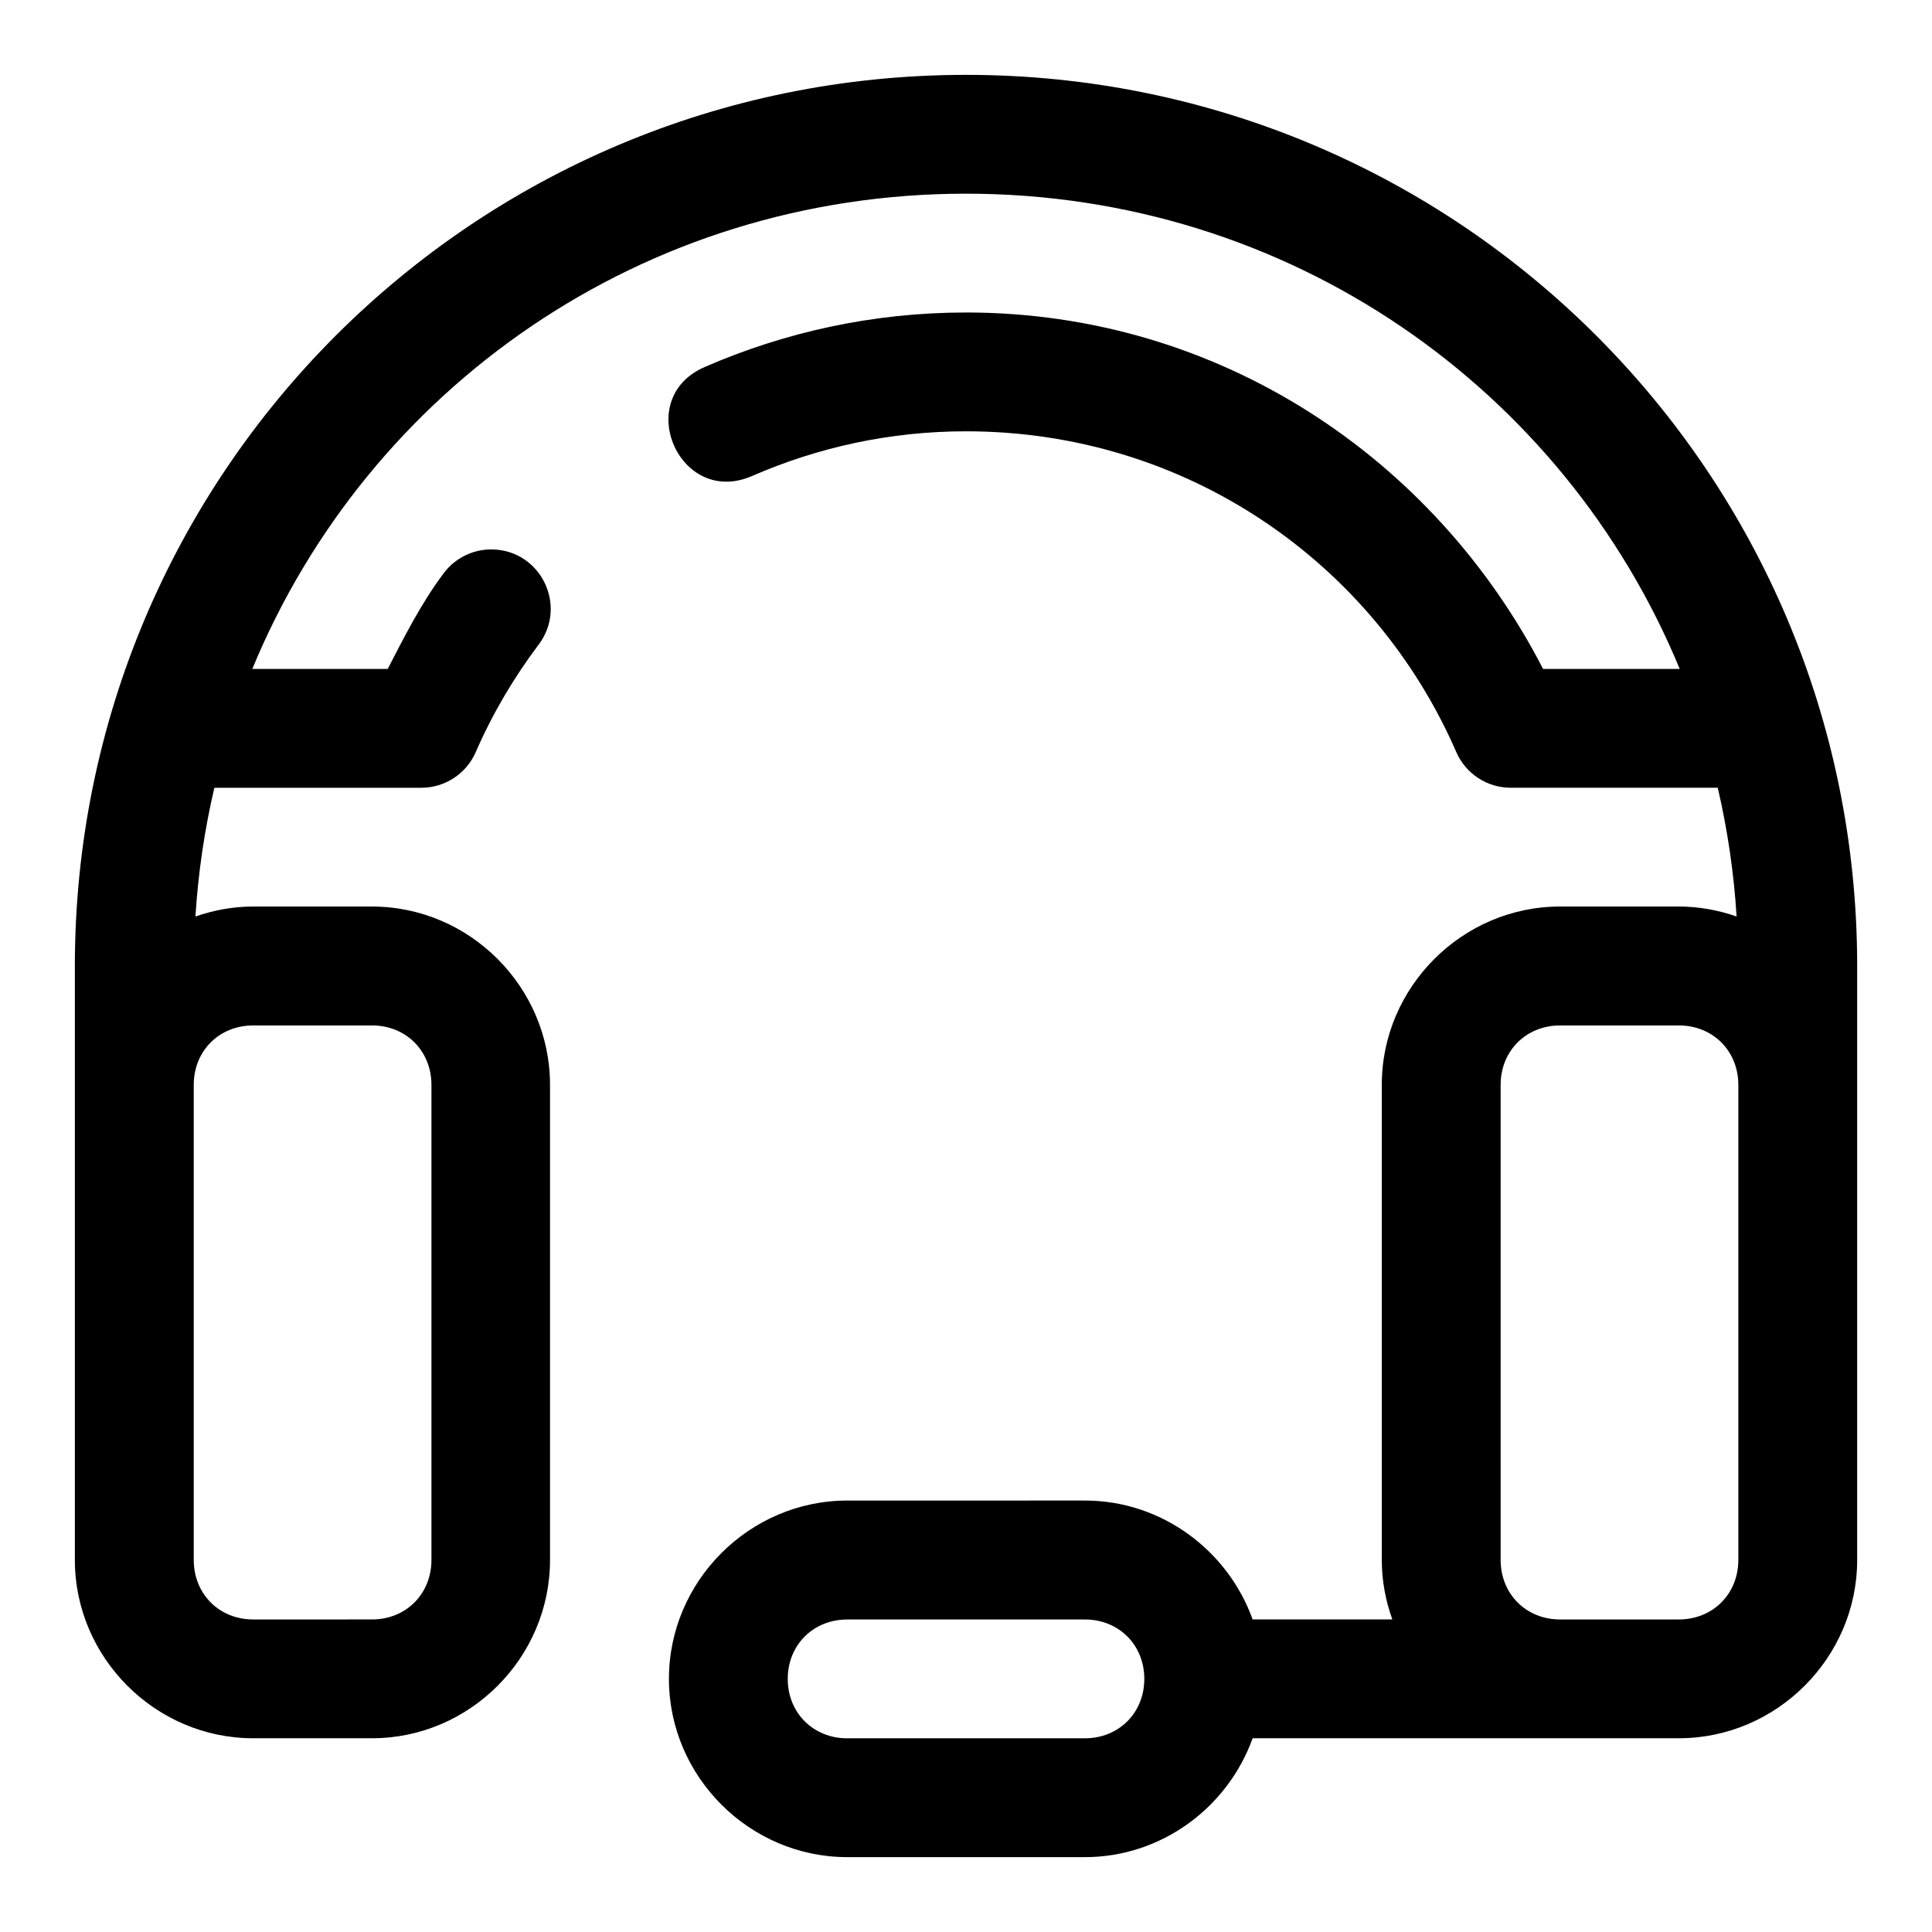 <?xml version="1.0" encoding="UTF-8"?>
<!-- Uploaded to: ICON Repo, www.svgrepo.com, Generator: ICON Repo Mixer Tools -->
<svg fill="#000000" width="800px" height="800px" version="1.1" viewBox="144 144 512 512" xmlns="http://www.w3.org/2000/svg">
 <path d="m400 163.84c-130.56 0-236.16 105.6-236.16 236.16v157.41c0 25.895 21.352 47.246 47.246 47.246h31.504c25.895 0 47.172-21.352 47.172-47.246v-125.92c0-25.895-21.277-47.246-47.172-47.246l-31.5-0.004c-5.348 0-10.484 0.969-15.297 2.644 0.727-11.676 2.434-23.07 5.012-34.117h54.844c6.269 0 11.938-3.723 14.438-9.473 4.383-10.082 9.977-19.555 16.559-28.336 7.856-10.188 0.836-24.988-12.023-25.352-5.184-0.148-10.109 2.277-13.16 6.473-5.789 7.723-10.223 16.496-14.719 25.199h-35.883c30.633-74.188 103.43-125.95 189.14-125.95 85.707 0 158.51 51.766 189.14 125.95h-36.207c-28.73-55.781-85.859-94.465-152.93-94.465-24.664 0-48.098 5.231-69.266 14.453-19.25 8.383-6.672 37.258 12.578 28.875 17.379-7.57 36.465-11.84 56.688-11.84 58.508 0 108.14 34.906 129.92 84.992 2.496 5.75 8.168 9.469 14.438 9.473h54.859c2.574 11.047 4.269 22.441 4.996 34.117-4.812-1.676-9.949-2.644-15.297-2.644h-31.488c-25.895 0-47.246 21.352-47.246 47.246v125.92c0 5.519 1.02 10.816 2.797 15.758h-37.023c-6.559-18.258-24.07-31.504-44.449-31.504l-62.992 0.004c-25.895 0-47.246 21.352-47.246 47.246-0.004 25.895 21.352 47.25 47.246 47.25h62.992c20.379 0 37.891-13.246 44.449-31.504h112.96c25.895 0 47.25-21.355 47.25-47.246v-157.41c0-130.56-105.6-236.16-236.16-236.16zm-188.91 251.91h31.504c8.996 0 15.742 6.75 15.742 15.742v125.92c0 8.996-6.75 15.758-15.742 15.758l-31.504 0.004c-8.996 0-15.742-6.766-15.742-15.758l-0.004-125.92c0-8.996 6.75-15.742 15.742-15.742zm346.34 0h31.488c8.992 0 15.758 6.75 15.758 15.746v125.92c0 8.996-6.766 15.758-15.758 15.758h-31.488c-8.996 0-15.742-6.766-15.742-15.758l-0.004-125.92c0-8.996 6.75-15.742 15.742-15.742zm-188.91 157.43h62.992c8.996 0 15.742 6.75 15.742 15.742 0 8.996-6.75 15.742-15.742 15.742l-62.992 0.004c-8.996 0-15.758-6.75-15.758-15.742 0-8.996 6.766-15.742 15.758-15.742z" fill-rule="evenodd"/>
</svg>